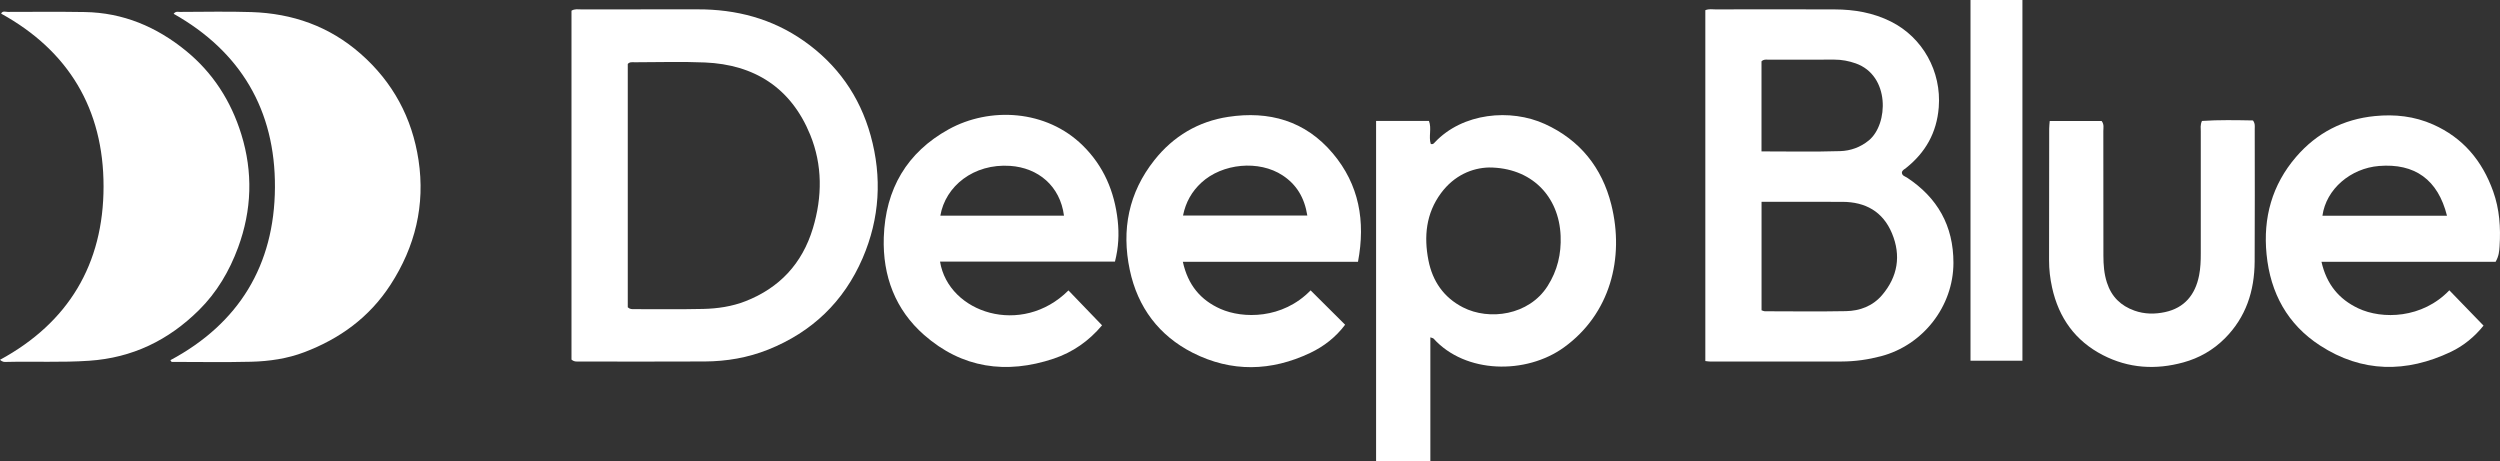 <svg width="168" height="31" viewBox="0 0 168 31" fill="none" xmlns="http://www.w3.org/2000/svg">
<rect x="0" y="0" width="168" height="31" fill="#333333" stroke="none"/>
<g clip-path="url(#clip0_7962_16852)">
<path d="M114.598 0.685C114.856 0.583 115.071 0.632 115.28 0.631C117.954 0.627 120.627 0.621 123.3 0.633C124.608 0.638 125.871 0.85 127.069 1.449C129.205 2.517 130.476 4.802 130.284 7.216C130.148 8.928 129.387 10.253 128.086 11.289C127.98 11.373 127.847 11.427 127.807 11.576C127.802 11.812 128.013 11.846 128.148 11.934C130.192 13.277 131.276 15.168 131.271 17.671C131.266 20.587 129.226 23.197 126.403 23.938C125.535 24.166 124.656 24.291 123.763 24.293C120.819 24.3 117.874 24.297 114.93 24.296C114.836 24.296 114.742 24.278 114.598 24.263V0.685ZM118.375 20.852C118.481 20.885 118.535 20.917 118.589 20.917C120.409 20.919 122.23 20.944 124.049 20.909C124.984 20.891 125.847 20.57 126.479 19.826C127.527 18.593 127.766 17.182 127.141 15.681C126.527 14.207 125.348 13.571 123.816 13.564C122.731 13.558 121.647 13.561 120.563 13.561C119.849 13.561 119.136 13.561 118.376 13.561V20.852L118.375 20.852ZM118.373 10.174C120.183 10.174 121.924 10.21 123.662 10.155C124.351 10.134 125.023 9.9 125.592 9.429C126.902 8.345 127.022 5.077 124.702 4.259C124.244 4.098 123.769 4.006 123.279 4.007C121.787 4.011 120.296 4.007 118.804 4.009C118.673 4.009 118.531 3.974 118.373 4.121L118.373 10.174Z" fill="white"/>
<path d="M38.404 0.719C38.621 0.584 38.839 0.631 39.048 0.631C41.662 0.628 44.276 0.634 46.889 0.628C49.47 0.622 51.878 1.248 54.017 2.749C56.246 4.313 57.766 6.437 58.507 9.105C59.285 11.909 59.118 14.678 57.972 17.341C56.705 20.284 54.549 22.323 51.62 23.494C50.255 24.04 48.824 24.283 47.362 24.291C44.555 24.306 41.748 24.296 38.941 24.295C38.768 24.295 38.589 24.324 38.404 24.164V0.719ZM42.186 20.65C42.336 20.786 42.473 20.776 42.608 20.775C44.158 20.773 45.708 20.795 47.257 20.76C48.226 20.738 49.192 20.596 50.102 20.239C52.372 19.349 53.905 17.73 54.627 15.339C55.265 13.224 55.275 11.088 54.445 9.056C53.151 5.888 50.683 4.338 47.37 4.198C45.804 4.131 44.232 4.184 42.663 4.184C42.493 4.184 42.311 4.147 42.186 4.3V20.65Z" fill="white"/>
<path d="M0 24.179C4.592 21.689 6.956 17.752 6.959 12.533C6.962 7.33 4.606 3.413 0.076 0.915C0.172 0.707 0.371 0.8 0.525 0.8C2.247 0.796 3.971 0.782 5.693 0.809C8.263 0.85 10.511 1.792 12.504 3.42C14.309 4.896 15.526 6.794 16.217 9.027C17.005 11.573 16.926 14.115 16.002 16.626C15.415 18.219 14.574 19.644 13.376 20.832C11.319 22.874 8.887 24.046 5.996 24.242C4.139 24.369 2.284 24.275 0.429 24.321C0.317 24.323 0.196 24.35 0 24.179H0Z" fill="white"/>
<path d="M11.447 24.206C16.048 21.745 18.445 17.826 18.476 12.597C18.507 7.396 16.165 3.462 11.668 0.927C11.813 0.742 11.957 0.802 12.08 0.801C13.688 0.799 15.297 0.759 16.904 0.812C19.648 0.902 22.12 1.756 24.237 3.616C26.4 5.517 27.695 7.916 28.125 10.759C28.581 13.778 27.904 16.571 26.243 19.135C24.814 21.339 22.824 22.764 20.455 23.666C19.315 24.101 18.094 24.279 16.878 24.309C15.097 24.353 13.315 24.32 11.533 24.32C11.504 24.282 11.476 24.244 11.447 24.206Z" fill="white"/>
<path d="M96.12 31H92.473V8.127H96.026C96.22 8.627 95.993 9.176 96.146 9.669C96.29 9.725 96.349 9.64 96.415 9.57C98.292 7.571 101.514 7.286 103.811 8.331C106.156 9.397 107.657 11.253 108.282 13.761C109.17 17.328 108.216 21.097 105.09 23.35C102.56 25.173 98.481 25.13 96.331 22.749C96.309 22.724 96.262 22.721 96.12 22.67V31V31ZM100.057 11.255C98.931 11.284 97.725 11.779 96.837 12.977C95.825 14.344 95.678 15.896 95.991 17.495C96.265 18.895 97.019 19.992 98.31 20.654C100.075 21.56 102.743 21.193 103.996 19.227C104.658 18.188 104.923 17.066 104.874 15.851C104.766 13.162 102.89 11.257 100.057 11.255H100.057Z" fill="white"/>
<path d="M63.17 17.578C63.735 21.041 68.672 22.641 71.8 19.516C72.542 20.287 73.284 21.057 74.058 21.862C73.181 22.904 72.101 23.67 70.805 24.103C67.624 25.166 64.655 24.753 62.095 22.505C60.172 20.815 59.307 18.557 59.39 15.955C59.494 12.695 60.957 10.235 63.748 8.692C66.504 7.169 70.309 7.358 72.769 9.785C74.163 11.159 74.894 12.862 75.11 14.817C75.211 15.73 75.168 16.627 74.926 17.578H63.17H63.17ZM71.5 14.494C71.24 12.489 69.758 11.276 67.885 11.147C65.427 10.978 63.529 12.515 63.191 14.494H71.5Z" fill="white"/>
<path d="M88.073 19.513C88.832 20.268 89.591 21.023 90.393 21.822C89.759 22.664 88.961 23.281 88.05 23.714C85.423 24.963 82.749 25.025 80.148 23.705C77.898 22.562 76.452 20.666 75.92 18.134C75.352 15.433 75.846 12.945 77.57 10.767C78.855 9.142 80.536 8.158 82.537 7.853C85.27 7.438 87.712 8.104 89.57 10.313C91.329 12.405 91.774 14.852 91.257 17.592H79.487C79.829 19.158 80.684 20.168 82.021 20.76C83.513 21.42 86.181 21.461 88.073 19.513H88.073ZM87.852 14.484C87.66 13.27 87.117 12.395 86.194 11.787C84.606 10.74 82.138 10.97 80.723 12.283C80.096 12.866 79.681 13.577 79.499 14.484H87.852L87.852 14.484Z" fill="white"/>
<path d="M167.704 17.593H156.003C156.345 19.105 157.178 20.107 158.474 20.719C160.09 21.482 162.783 21.407 164.595 19.508C165.347 20.284 166.099 21.061 166.894 21.882C166.297 22.624 165.56 23.234 164.703 23.642C161.707 25.066 158.733 25.054 155.903 23.215C153.731 21.804 152.57 19.709 152.313 17.09C152.07 14.625 152.685 12.423 154.29 10.552C155.691 8.919 157.48 8.008 159.589 7.8C160.932 7.667 162.246 7.806 163.51 8.369C165.512 9.26 166.803 10.797 167.541 12.86C167.967 14.053 168.054 15.291 167.972 16.546C167.95 16.878 167.924 17.219 167.704 17.593ZM164.438 14.498C163.83 12.072 162.276 10.959 159.868 11.154C157.971 11.308 156.318 12.697 156.067 14.498H164.438Z" fill="white"/>
<path d="M137.741 8.129H141.229C141.408 8.363 141.344 8.589 141.344 8.8C141.348 11.59 141.345 14.381 141.349 17.172C141.35 17.785 141.391 18.39 141.584 18.986C141.893 19.945 142.518 20.547 143.436 20.875C144.117 21.117 144.815 21.12 145.498 20.971C146.794 20.689 147.522 19.811 147.779 18.508C147.875 18.022 147.893 17.527 147.892 17.031C147.888 14.3 147.889 11.568 147.892 8.837C147.892 8.622 147.847 8.401 147.972 8.127C149.108 8.049 150.273 8.074 151.399 8.094C151.556 8.308 151.518 8.492 151.518 8.667C151.519 11.636 151.53 14.604 151.513 17.573C151.501 19.556 150.93 21.32 149.504 22.745C148.711 23.538 147.775 24.063 146.726 24.353C144.869 24.865 143.042 24.756 141.305 23.859C139.464 22.908 138.348 21.367 137.899 19.318C137.768 18.719 137.696 18.111 137.697 17.494C137.704 14.545 137.702 11.596 137.706 8.647C137.706 8.492 137.726 8.336 137.741 8.129Z" fill="white"/>
<path d="M132.418 0H135.907V24.24H132.418V0Z" fill="white"/>
</g>
<defs>
<clipPath id="clip0_7962_16852">
<rect width="168" height="31" fill="white"/>
</clipPath>
</defs>
</svg>

